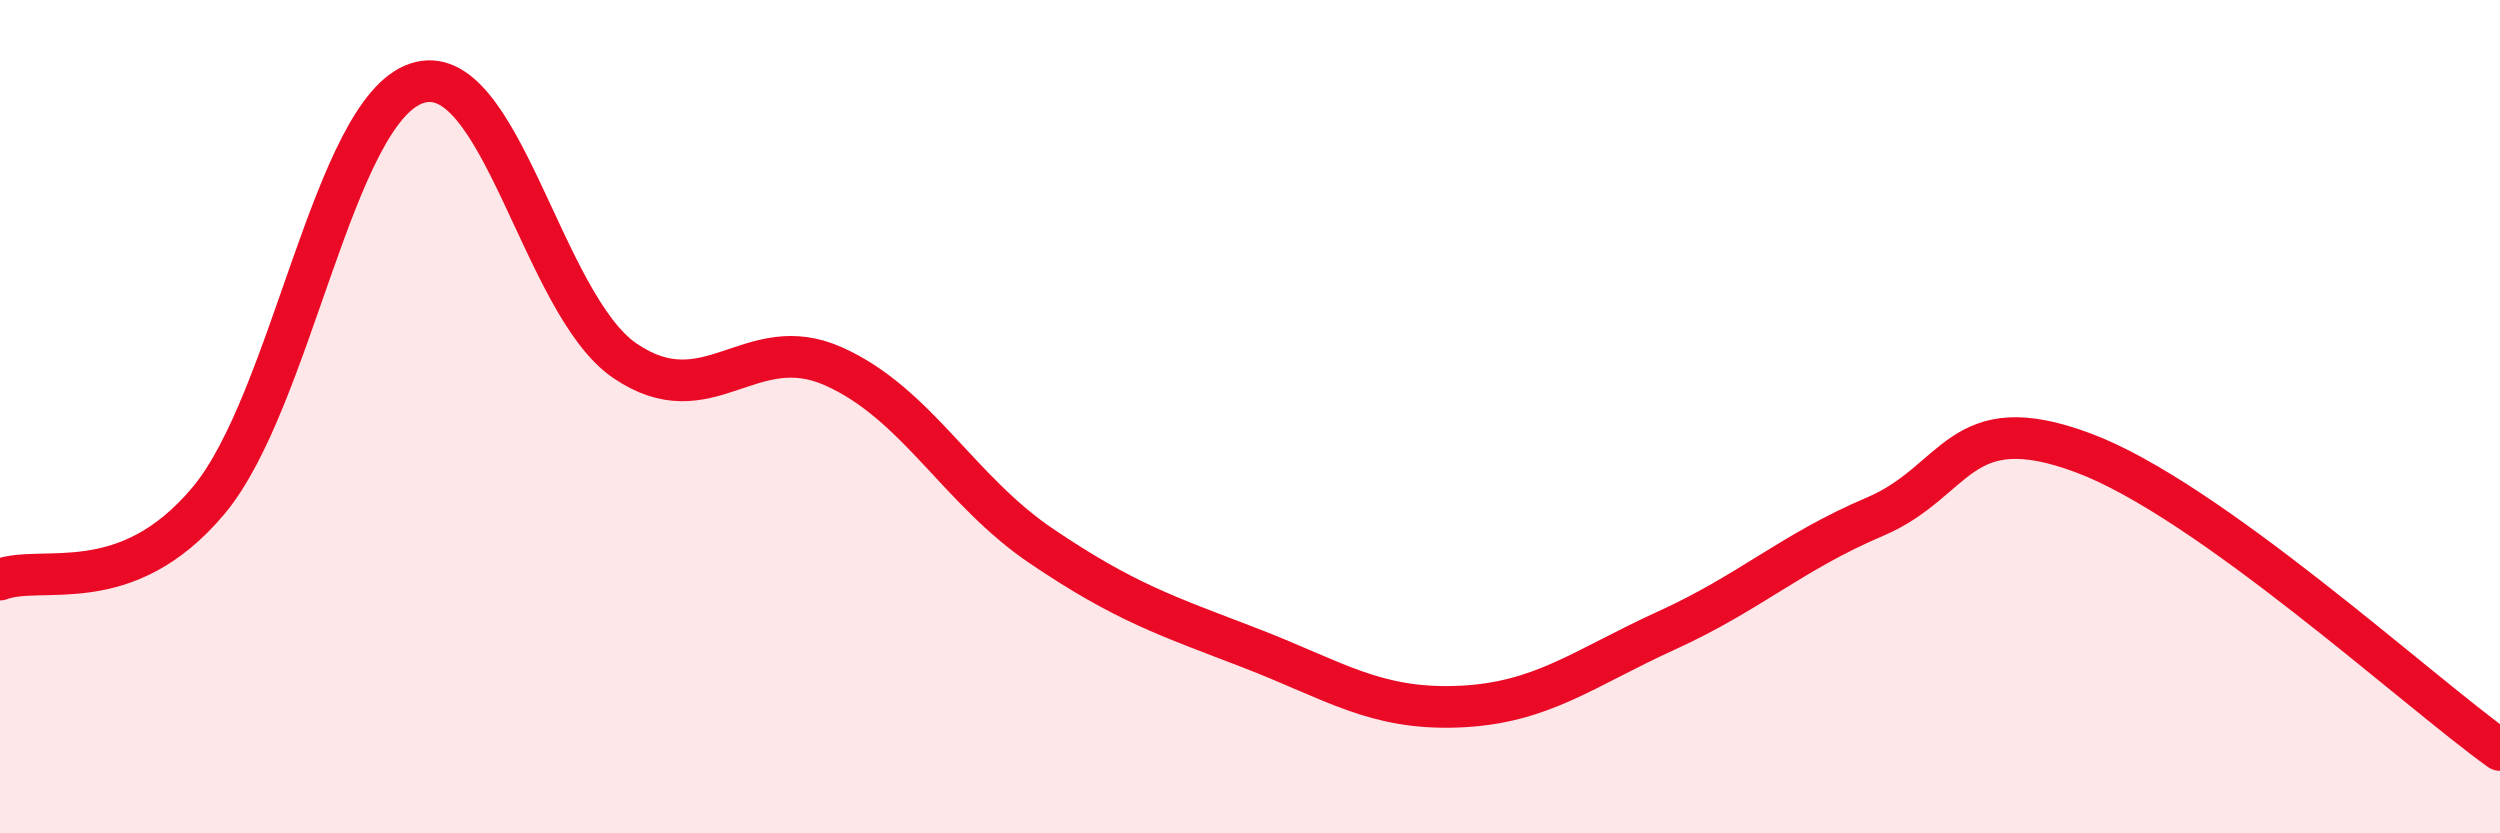 
    <svg width="60" height="20" viewBox="0 0 60 20" xmlns="http://www.w3.org/2000/svg">
      <path
        d="M 0,13.91 C 1,13.53 3,14.4 5,12.02 C 7,9.64 8,2.67 10,2 C 12,1.33 13,7.3 15,8.66 C 17,10.02 18,7.9 20,8.79 C 22,9.68 23,11.76 25,13.11 C 27,14.46 28,14.78 30,15.55 C 32,16.32 33,17.04 35,16.96 C 37,16.88 38,16.04 40,15.13 C 42,14.22 43,13.25 45,12.4 C 47,11.55 47,9.75 50,10.87 C 53,11.99 58,16.57 60,18L60 20L0 20Z"
        fill="#EB0A25"
        opacity="0.1"
        stroke-linecap="round"
        stroke-linejoin="round"
      />
      <path
        d="M 0,13.91 C 1,13.53 3,14.4 5,12.02 C 7,9.64 8,2.67 10,2 C 12,1.33 13,7.3 15,8.66 C 17,10.02 18,7.9 20,8.79 C 22,9.68 23,11.76 25,13.11 C 27,14.46 28,14.78 30,15.55 C 32,16.32 33,17.04 35,16.96 C 37,16.88 38,16.04 40,15.13 C 42,14.22 43,13.25 45,12.4 C 47,11.55 47,9.75 50,10.87 C 53,11.99 58,16.57 60,18"
        stroke="#EB0A25"
        stroke-width="1"
        fill="none"
        stroke-linecap="round"
        stroke-linejoin="round"
      />
    </svg>
  